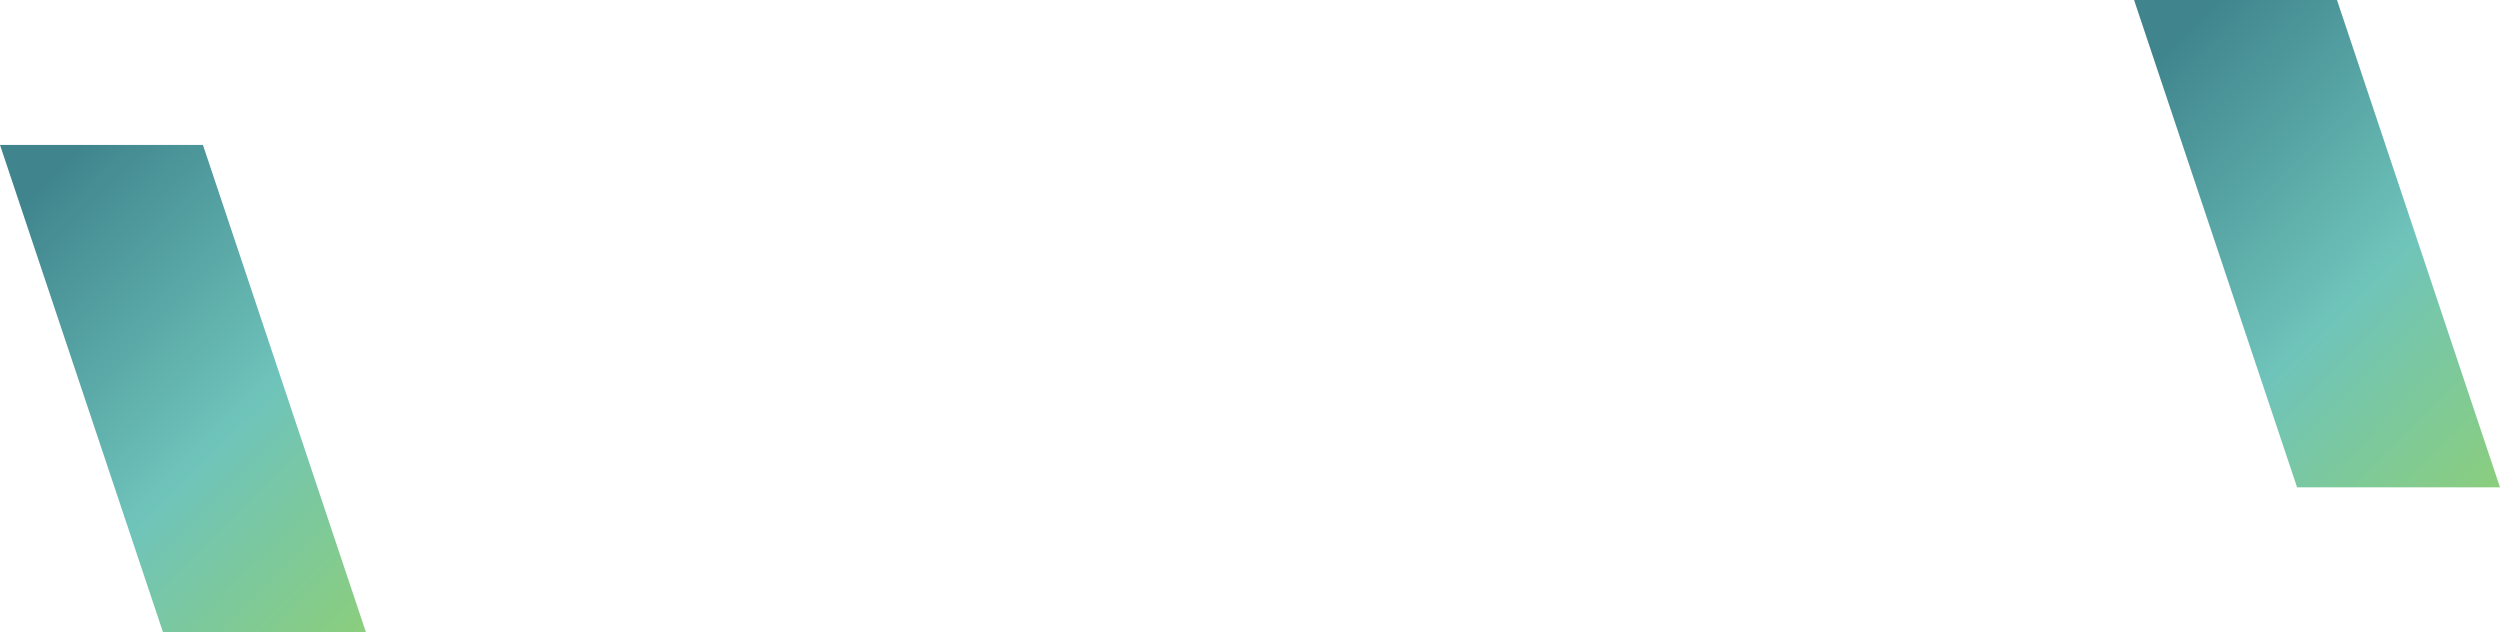 <svg width="1380" height="349" viewBox="0 0 1380 349" fill="none" xmlns="http://www.w3.org/2000/svg">
<g filter="url(#filter0_b_60_94)">
<path d="M0 80H112.021L202 349H89.979L0 80Z" fill="url(#paint0_linear_60_94)" fill-opacity="0.8"/>
</g>
<g filter="url(#filter1_b_60_94)">
<path d="M1178 0H1290.02L1380 269H1267.98L1178 0Z" fill="url(#paint1_linear_60_94)" fill-opacity="0.8"/>
</g>
<defs>
<filter id="filter0_b_60_94" x="-17" y="63" width="236" height="303" filterUnits="userSpaceOnUse" color-interpolation-filters="sRGB">
<feFlood flood-opacity="0" result="BackgroundImageFix"/>
<feGaussianBlur in="BackgroundImageFix" stdDeviation="8.5"/>
<feComposite in2="SourceAlpha" operator="in" result="effect1_backgroundBlur_60_94"/>
<feBlend mode="normal" in="SourceGraphic" in2="effect1_backgroundBlur_60_94" result="shape"/>
</filter>
<filter id="filter1_b_60_94" x="1161" y="-17" width="236" height="303" filterUnits="userSpaceOnUse" color-interpolation-filters="sRGB">
<feFlood flood-opacity="0" result="BackgroundImageFix"/>
<feGaussianBlur in="BackgroundImageFix" stdDeviation="8.5"/>
<feComposite in2="SourceAlpha" operator="in" result="effect1_backgroundBlur_60_94"/>
<feBlend mode="normal" in="SourceGraphic" in2="effect1_backgroundBlur_60_94" result="shape"/>
</filter>
<linearGradient id="paint0_linear_60_94" x1="20.603" y1="106.27" x2="257.238" y2="344.461" gradientUnits="userSpaceOnUse">
<stop stop-color="#106772"/>
<stop offset="0.5" stop-color="#4BB5A9"/>
<stop offset="1" stop-color="#77C548"/>
</linearGradient>
<linearGradient id="paint1_linear_60_94" x1="1198.6" y1="26.27" x2="1435.24" y2="264.461" gradientUnits="userSpaceOnUse">
<stop stop-color="#106772"/>
<stop offset="0.5" stop-color="#4BB5A9"/>
<stop offset="1" stop-color="#77C548"/>
</linearGradient>
</defs>
</svg>
